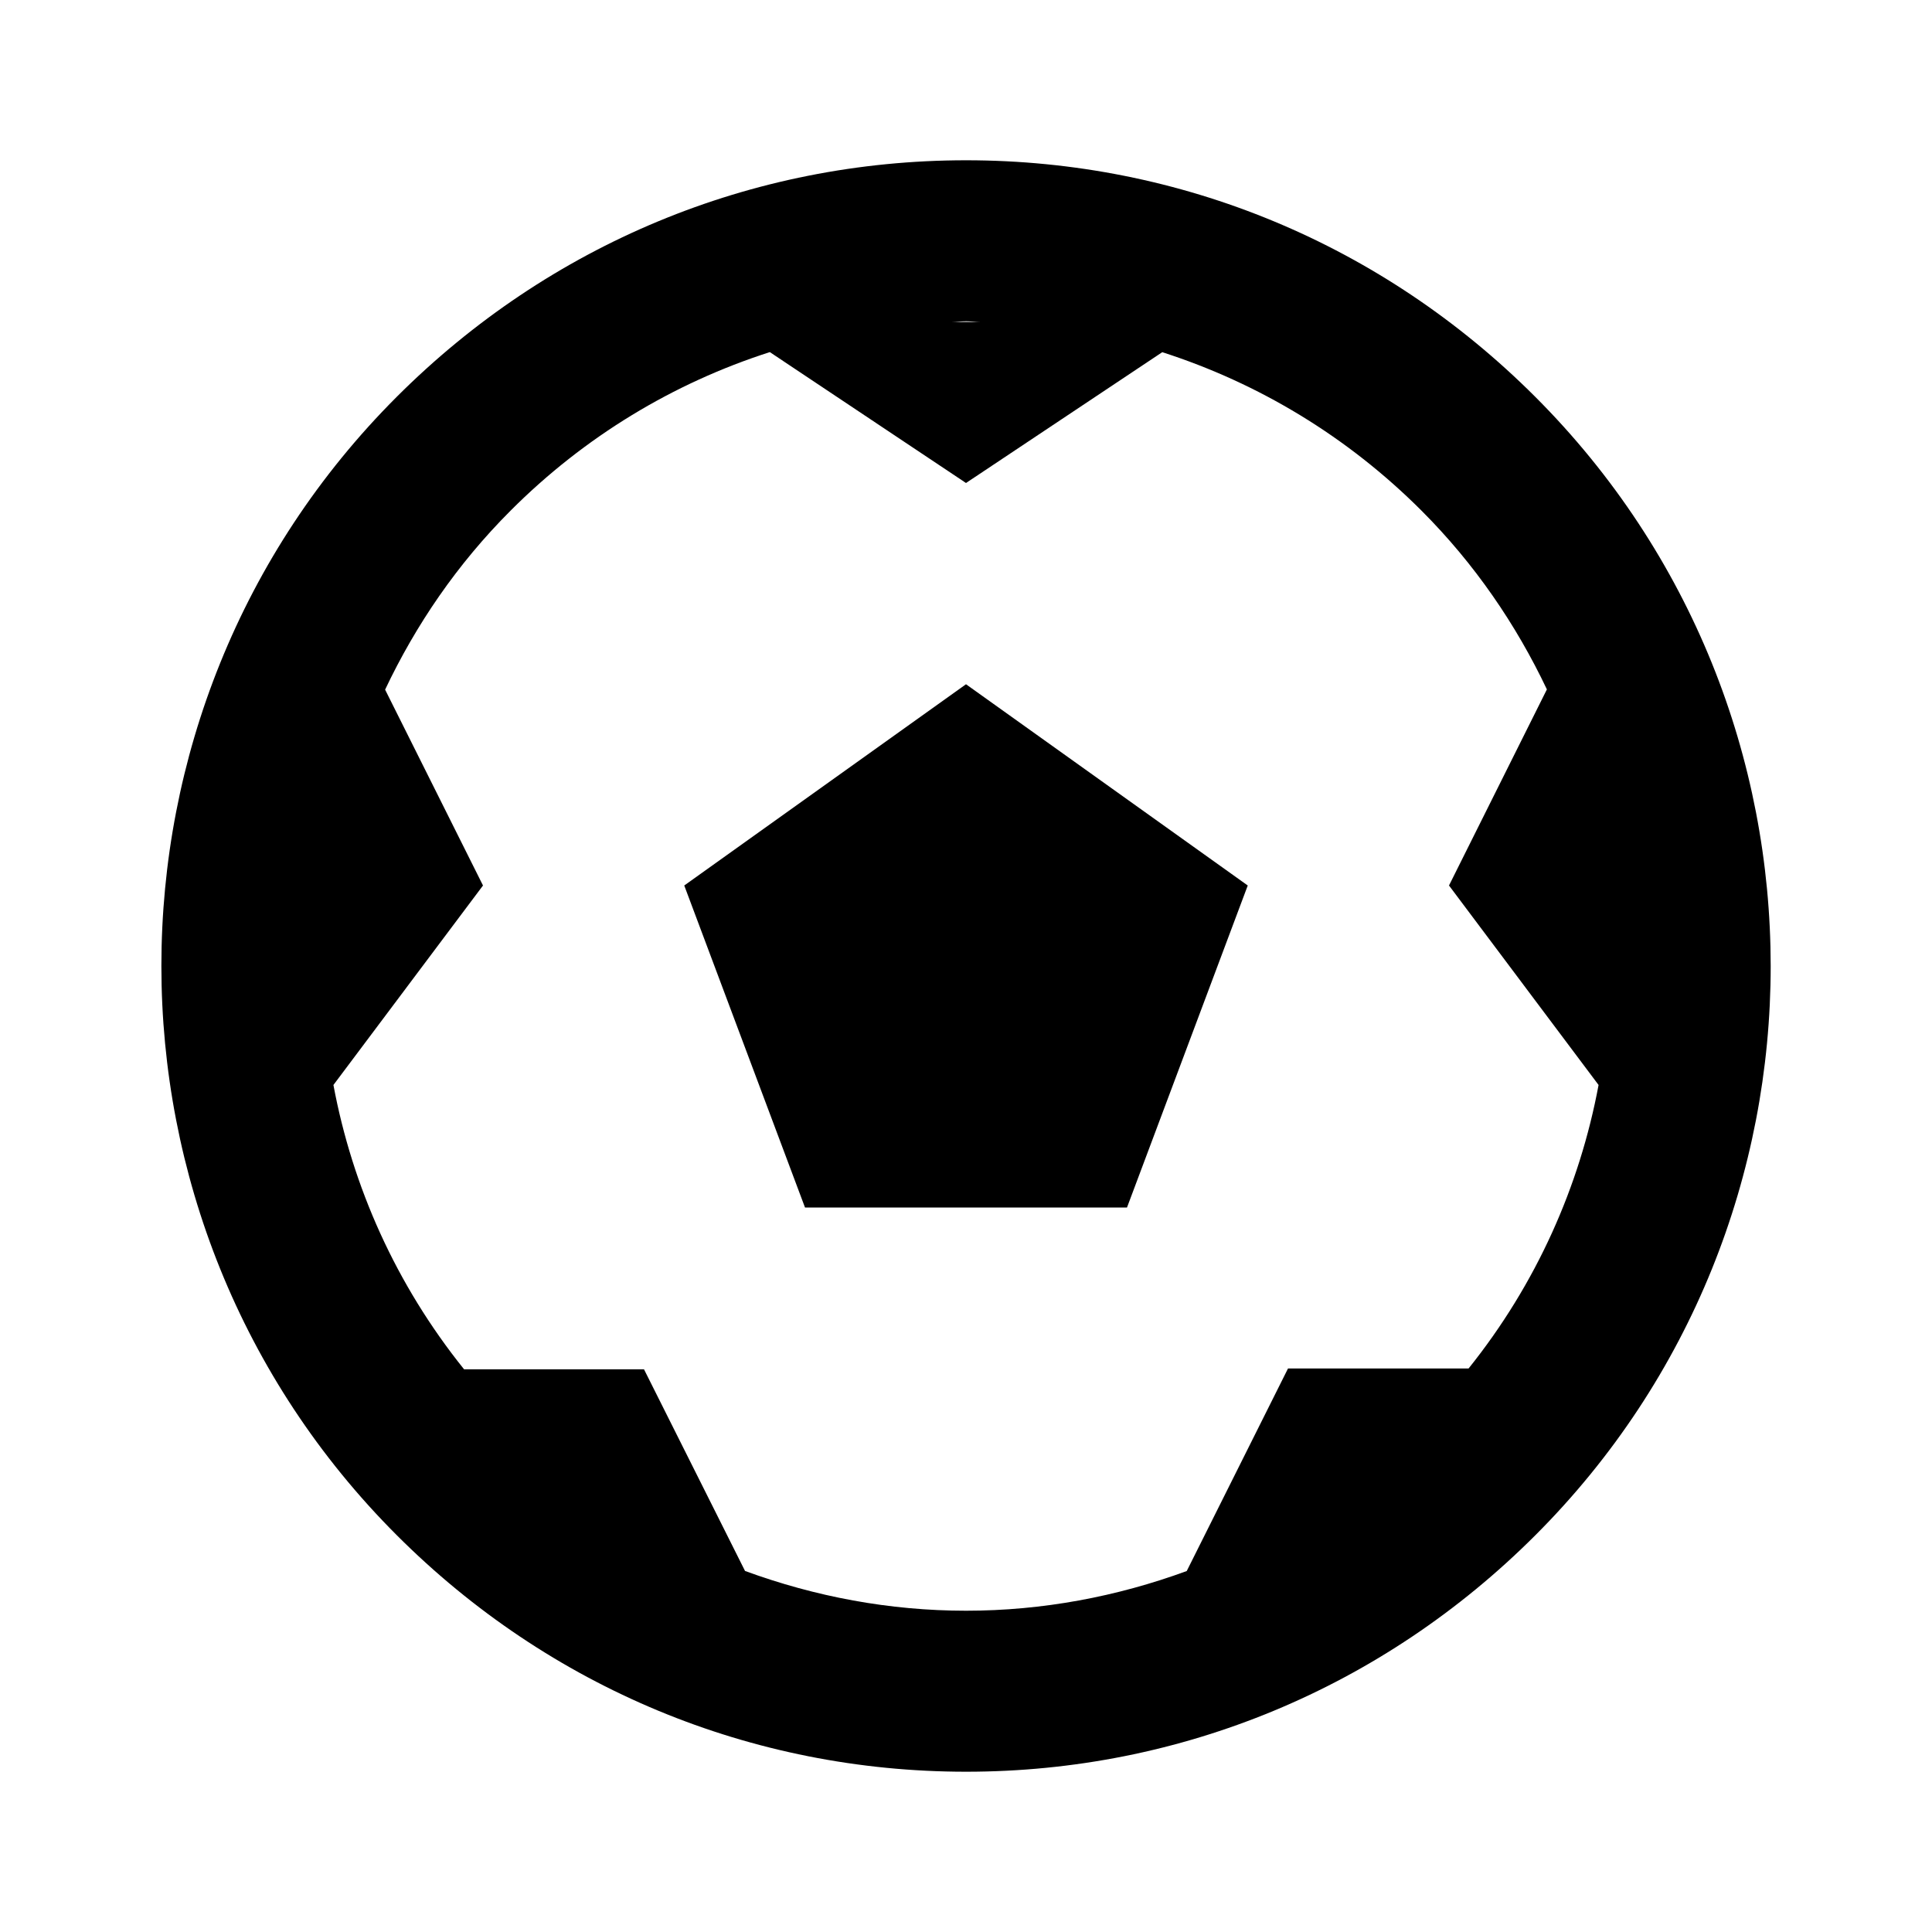 <svg xmlns="http://www.w3.org/2000/svg" width="24" height="24" viewBox="0 0 24 24"><path d="M19.071,4.929c-1.895-1.895-4.405-2.938-7.07-2.938c-2.666,0-5.177,1.044-7.072,2.938c-3.899,3.898-3.899,10.243,0,14.142 c1.895,1.895,4.406,2.938,7.073,2.938c2.666,0,5.176-1.043,7.07-2.937C22.971,15.174,22.971,8.829,19.071,4.929z M12.181,4h-0.359 c0.061-0.001,0.119-0.009,0.18-0.009S12.12,3.999,12.181,4z M18.243,17H16l-1.258,2.516c-0.868,0.318-1.791,0.493-2.741,0.493 c-0.952,0-1.876-0.175-2.746-0.494L8,17.01H5.765c-0.846-1.052-1.387-2.269-1.623-3.532L6,11L4.784,8.567 c0.381-0.804,0.895-1.56,1.559-2.224c0.919-0.92,2.021-1.584,3.22-1.969L12,6l2.438-1.625c1.198,0.385,2.301,1.049,3.22,1.968 c0.663,0.663,1.177,1.418,1.558,2.221L18,11l1.858,2.478C19.623,14.737,19.085,15.95,18.243,17z"/><path d="M8.5 11L10 15 14 15 15.5 11 12 8.5z"/></svg>